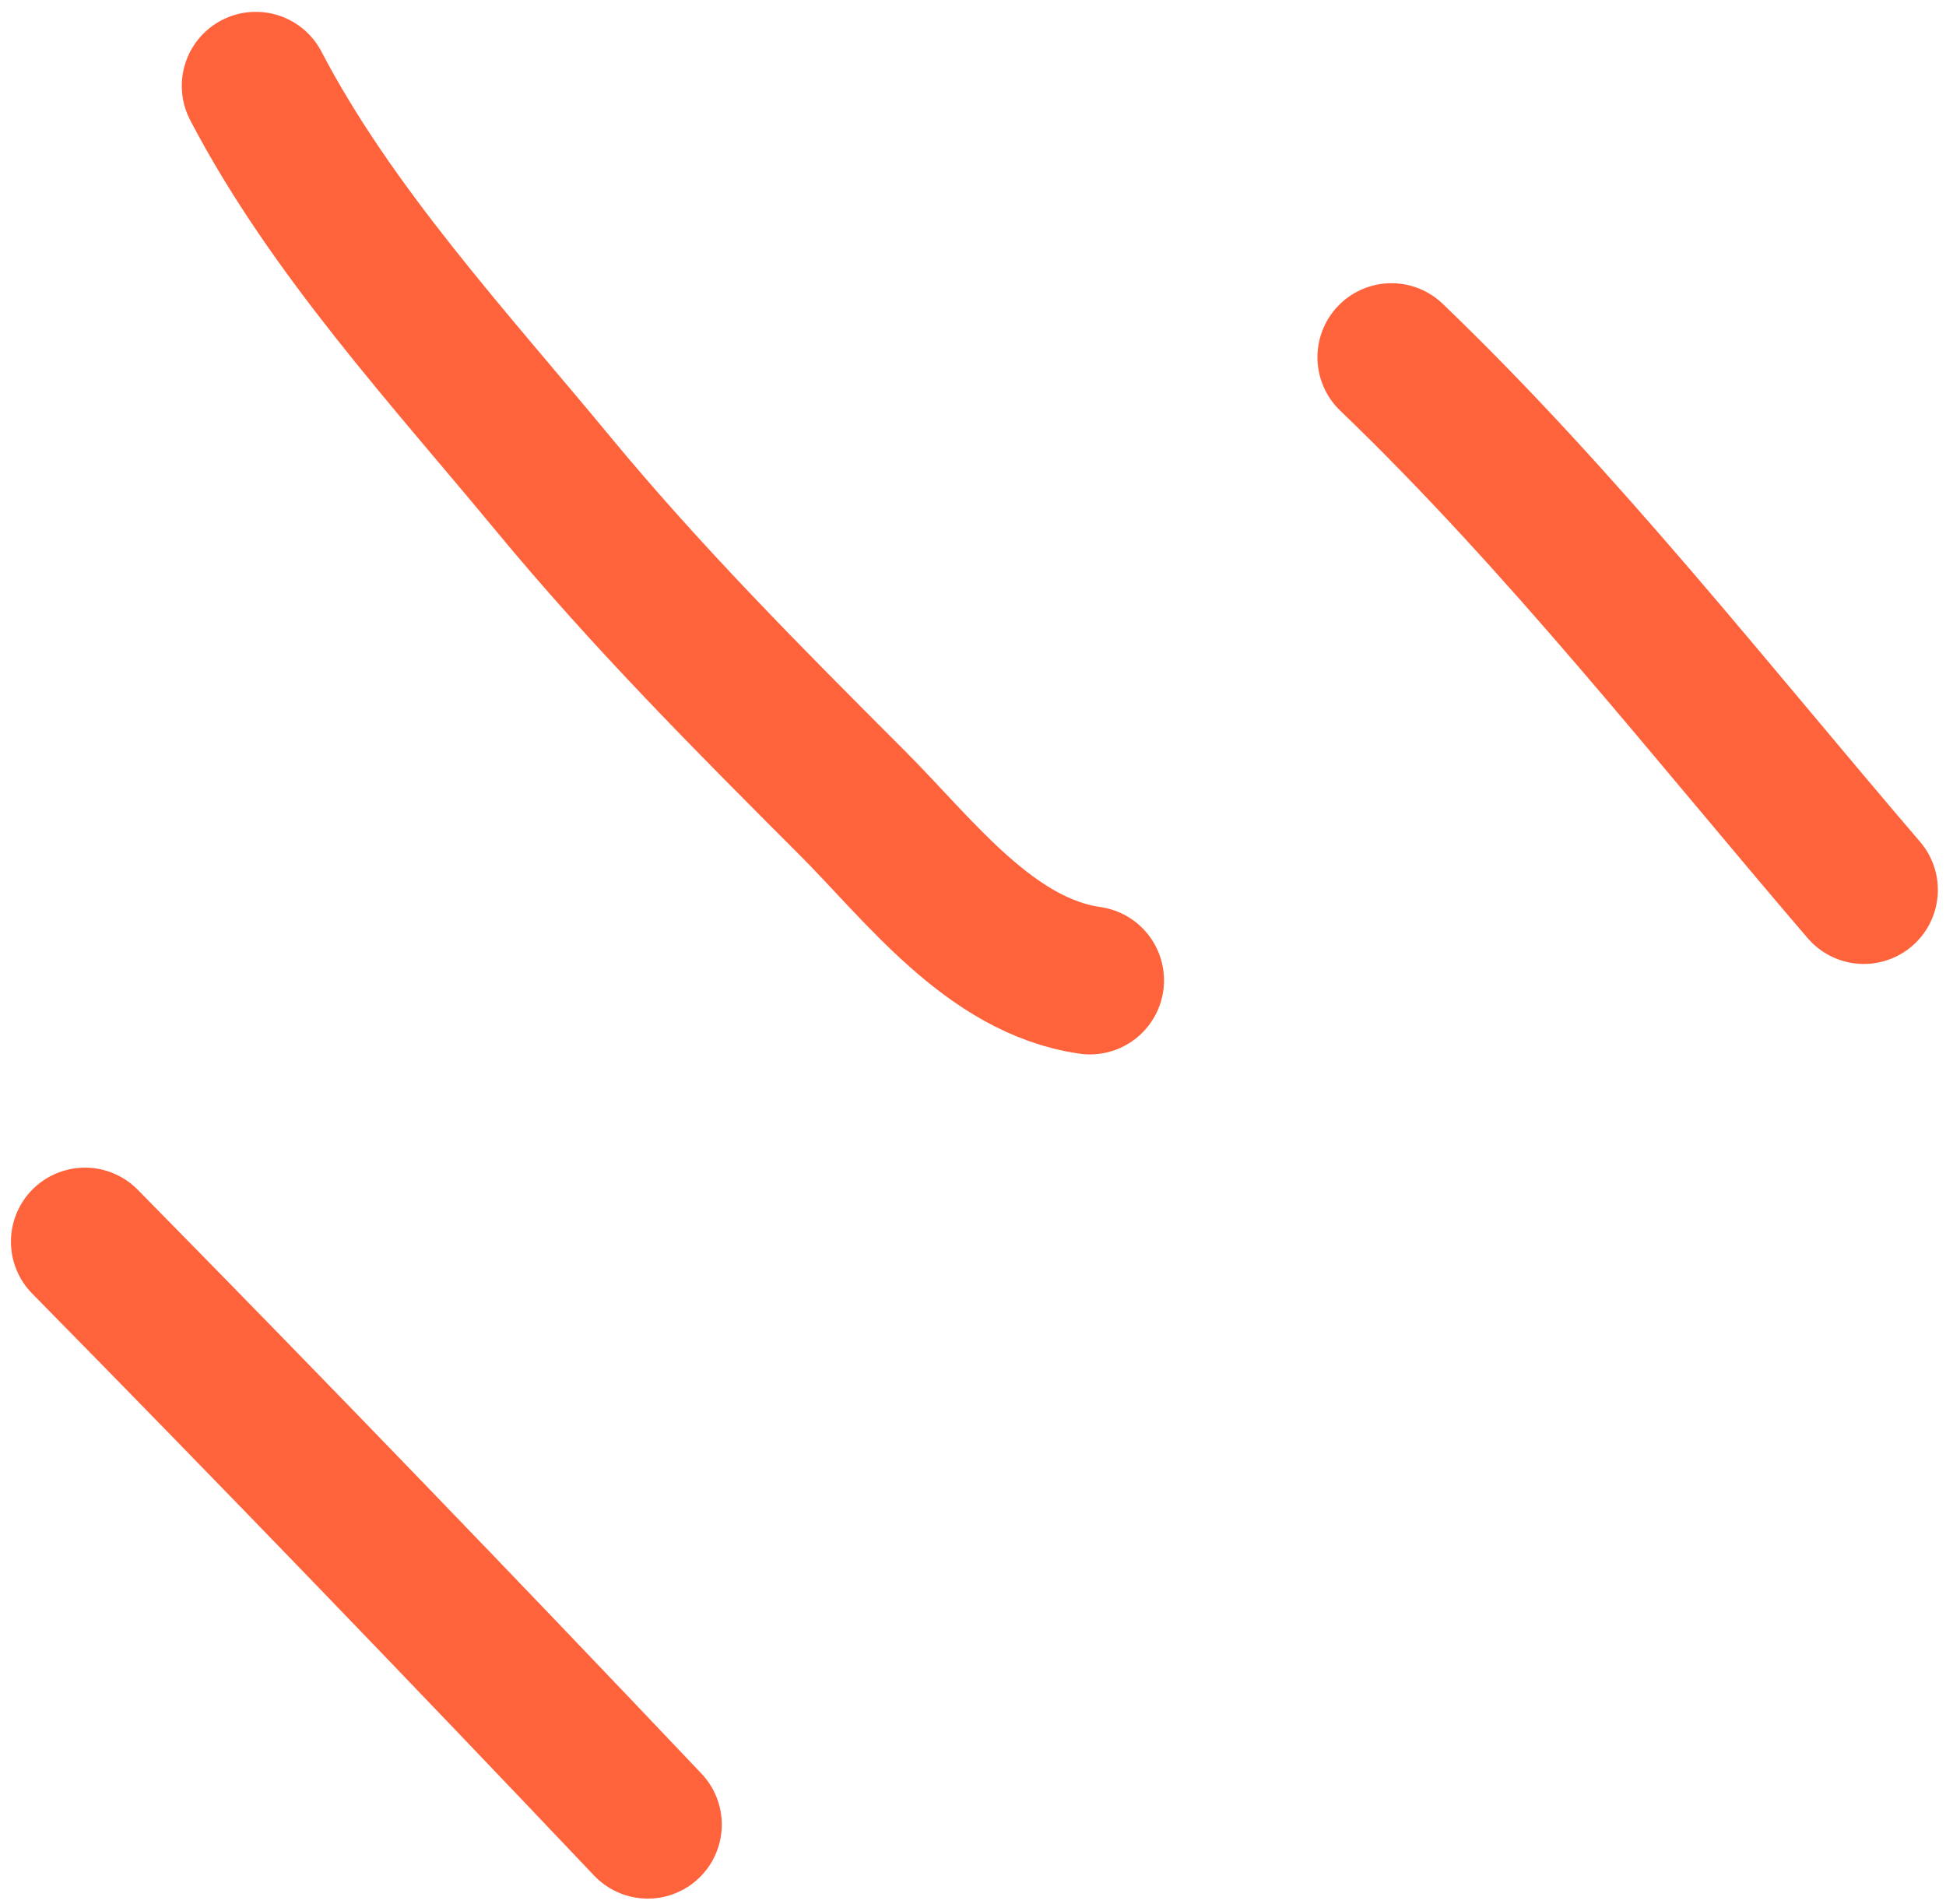 <svg width="92" height="90" viewBox="0 0 92 90" fill="none" xmlns="http://www.w3.org/2000/svg">
<path d="M4.017 58.701C12.977 67.803 21.839 76.994 30.624 86.258M12.094 4.06C15.662 10.899 21.256 16.946 26.137 22.855C30.558 28.207 35.385 33.053 40.285 37.953C43.465 41.133 46.812 45.673 51.53 46.347M65.784 16.889C73.843 24.626 80.849 33.594 88.115 42.071" stroke="#FF633C" stroke-width="7" stroke-linecap="round"/>
</svg>
